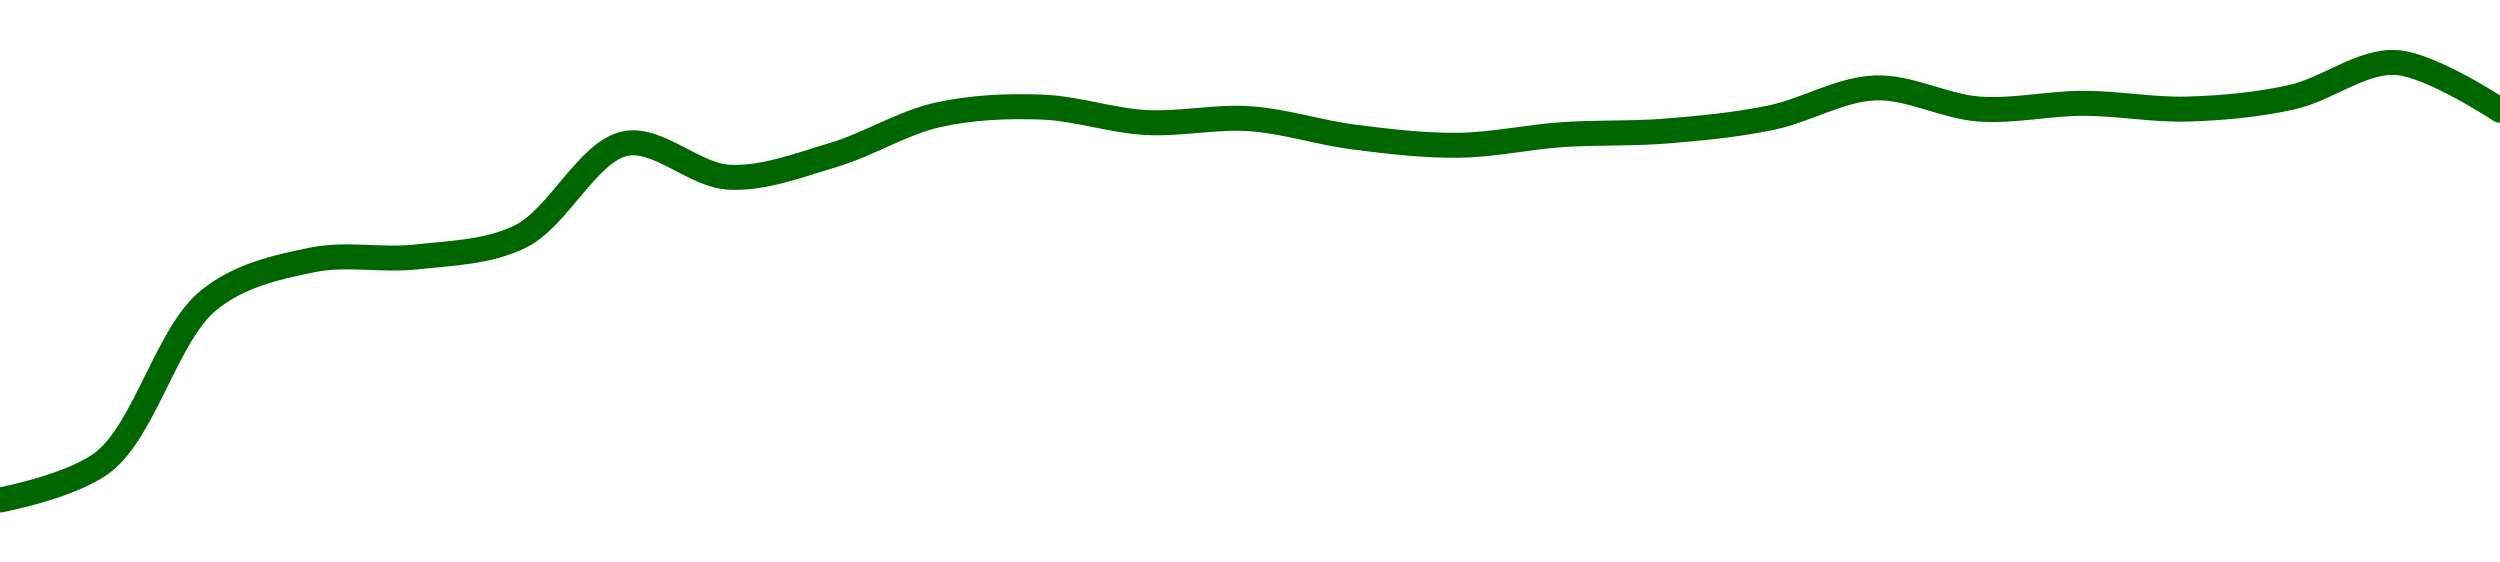 <!-- series1d: [0.06004,0.060276,0.061257,0.061505,0.061523,0.061649,0.062214,0.062009,0.062145,0.062389,0.062437,0.062343,0.062366,0.062254,0.062204,0.062269,0.062291,0.062372,0.062554,0.062425,0.06246,0.062425,0.062497,0.062709,0.062418] -->

<svg width="200" height="45" viewBox="0 0 200 45" xmlns="http://www.w3.org/2000/svg">
  <defs>
    <linearGradient id="grad-area" x1="0" y1="0" x2="0" y2="1">
      <stop offset="0%" stop-color="rgba(76,175,80,.2)" />
      <stop offset="100%" stop-color="rgba(0,0,0,0)" />
    </linearGradient>
  </defs>

  <path d="M0,40C0,40,5.842,38.903,8.333,36.905C11.605,34.282,13.402,26.702,16.667,24.041C19.16,22.008,22.172,21.363,25,20.789C27.731,20.235,30.569,20.864,33.333,20.553C36.124,20.239,39.053,20.199,41.667,18.9C44.66,17.412,47.033,12.115,50,11.491C52.629,10.938,55.536,14.038,58.333,14.179C61.093,14.319,63.92,13.212,66.667,12.396C69.477,11.561,72.175,9.831,75,9.196C77.733,8.582,80.561,8.468,83.333,8.567C86.117,8.666,88.882,9.645,91.667,9.8C94.437,9.953,97.232,9.306,100,9.498C102.788,9.691,105.547,10.612,108.333,10.967C111.103,11.319,113.89,11.655,116.667,11.622C119.446,11.59,122.219,10.96,125,10.77C127.775,10.58,130.561,10.706,133.333,10.481C136.116,10.256,138.91,9.986,141.667,9.419C144.467,8.843,147.209,7.142,150,7.033C152.765,6.924,155.542,8.521,158.333,8.724C161.098,8.925,163.889,8.265,166.667,8.265C169.444,8.265,172.226,8.804,175,8.724C177.781,8.644,180.587,8.387,183.333,7.78C186.144,7.159,188.918,4.852,191.667,5C194.475,5.151,200,8.816,200,8.816"
        fill="none"
        stroke="#006600"
        stroke-width="2"
        stroke-linejoin="round"
        stroke-linecap="round"
        />
</svg>